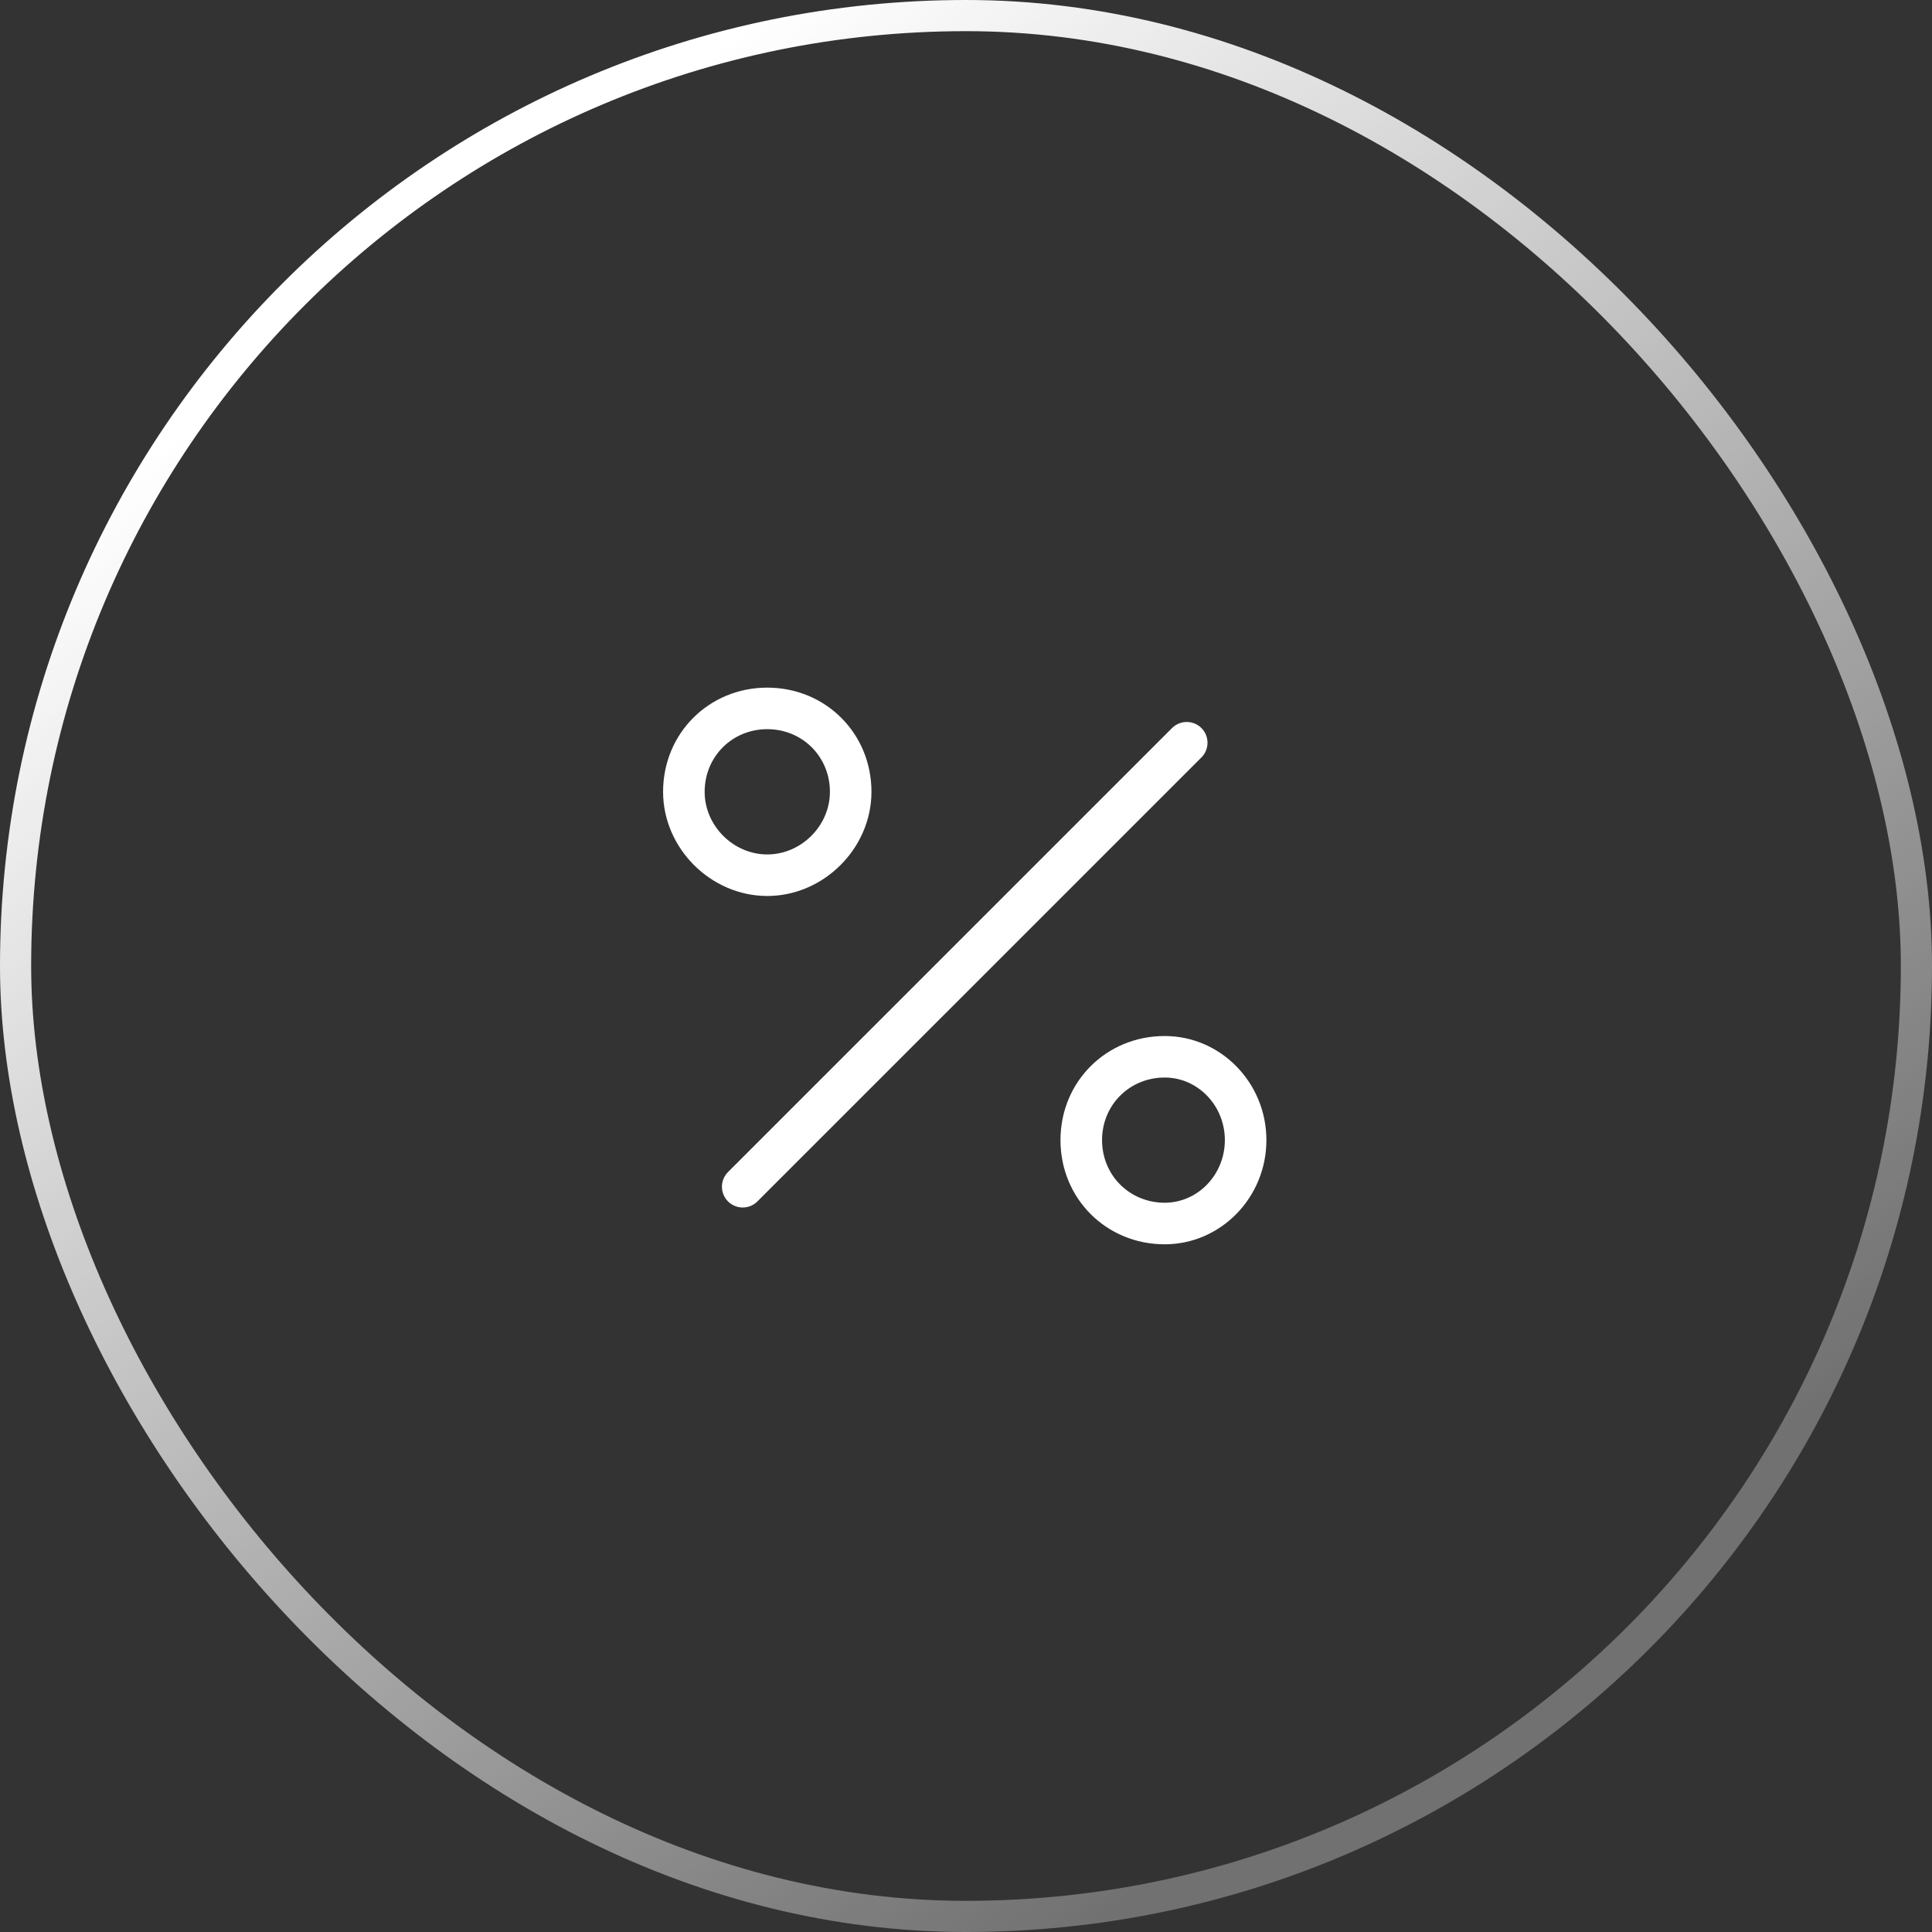 <svg width="62" height="62" viewBox="0 0 62 62" fill="none" xmlns="http://www.w3.org/2000/svg">
<rect x="0" y="0" width="62" height="62" fill="#333333" stroke="none"/>
<rect x="0.5" y="0.5" width="61" height="61" rx="30.5" stroke="url(#paint0_linear_6734_4336)"/>
<path d="M38.555 23.364C38.294 23.104 37.873 23.104 37.612 23.364L23.363 37.612C23.103 37.873 23.103 38.294 23.363 38.555C23.493 38.685 23.664 38.75 23.835 38.75C24.005 38.75 24.176 38.685 24.306 38.555L38.555 24.307C38.816 24.047 38.816 23.625 38.555 23.364ZM27.966 25.41C27.966 23.535 26.497 22.067 24.622 22.067C22.748 22.067 21.279 23.535 21.279 25.41C21.279 27.222 22.811 28.753 24.622 28.753C26.434 28.753 27.966 27.222 27.966 25.41ZM22.613 25.41C22.613 24.283 23.495 23.4 24.622 23.4C25.75 23.4 26.633 24.283 26.633 25.41C26.633 26.499 25.712 27.42 24.622 27.42C23.533 27.42 22.613 26.499 22.613 25.41ZM37.376 33.247C35.501 33.247 34.032 34.714 34.032 36.587C34.032 38.462 35.501 39.931 37.376 39.931C39.175 39.931 40.64 38.431 40.64 36.587C40.64 34.745 39.175 33.247 37.376 33.247ZM37.376 38.597C36.248 38.597 35.366 37.714 35.366 36.587C35.366 35.461 36.248 34.579 37.376 34.579C38.44 34.579 39.307 35.48 39.307 36.587C39.307 37.695 38.44 38.597 37.376 38.597Z" fill="white"/>
<defs>
<linearGradient id="paint0_linear_6734_4336" x1="9.306" y1="11.467" x2="42.238" y2="57.185" gradientUnits="userSpaceOnUse">
<stop stop-color="white"/>
<stop offset="1" stop-color="white" stop-opacity="0.3"/>
</linearGradient>
</defs>
</svg>
